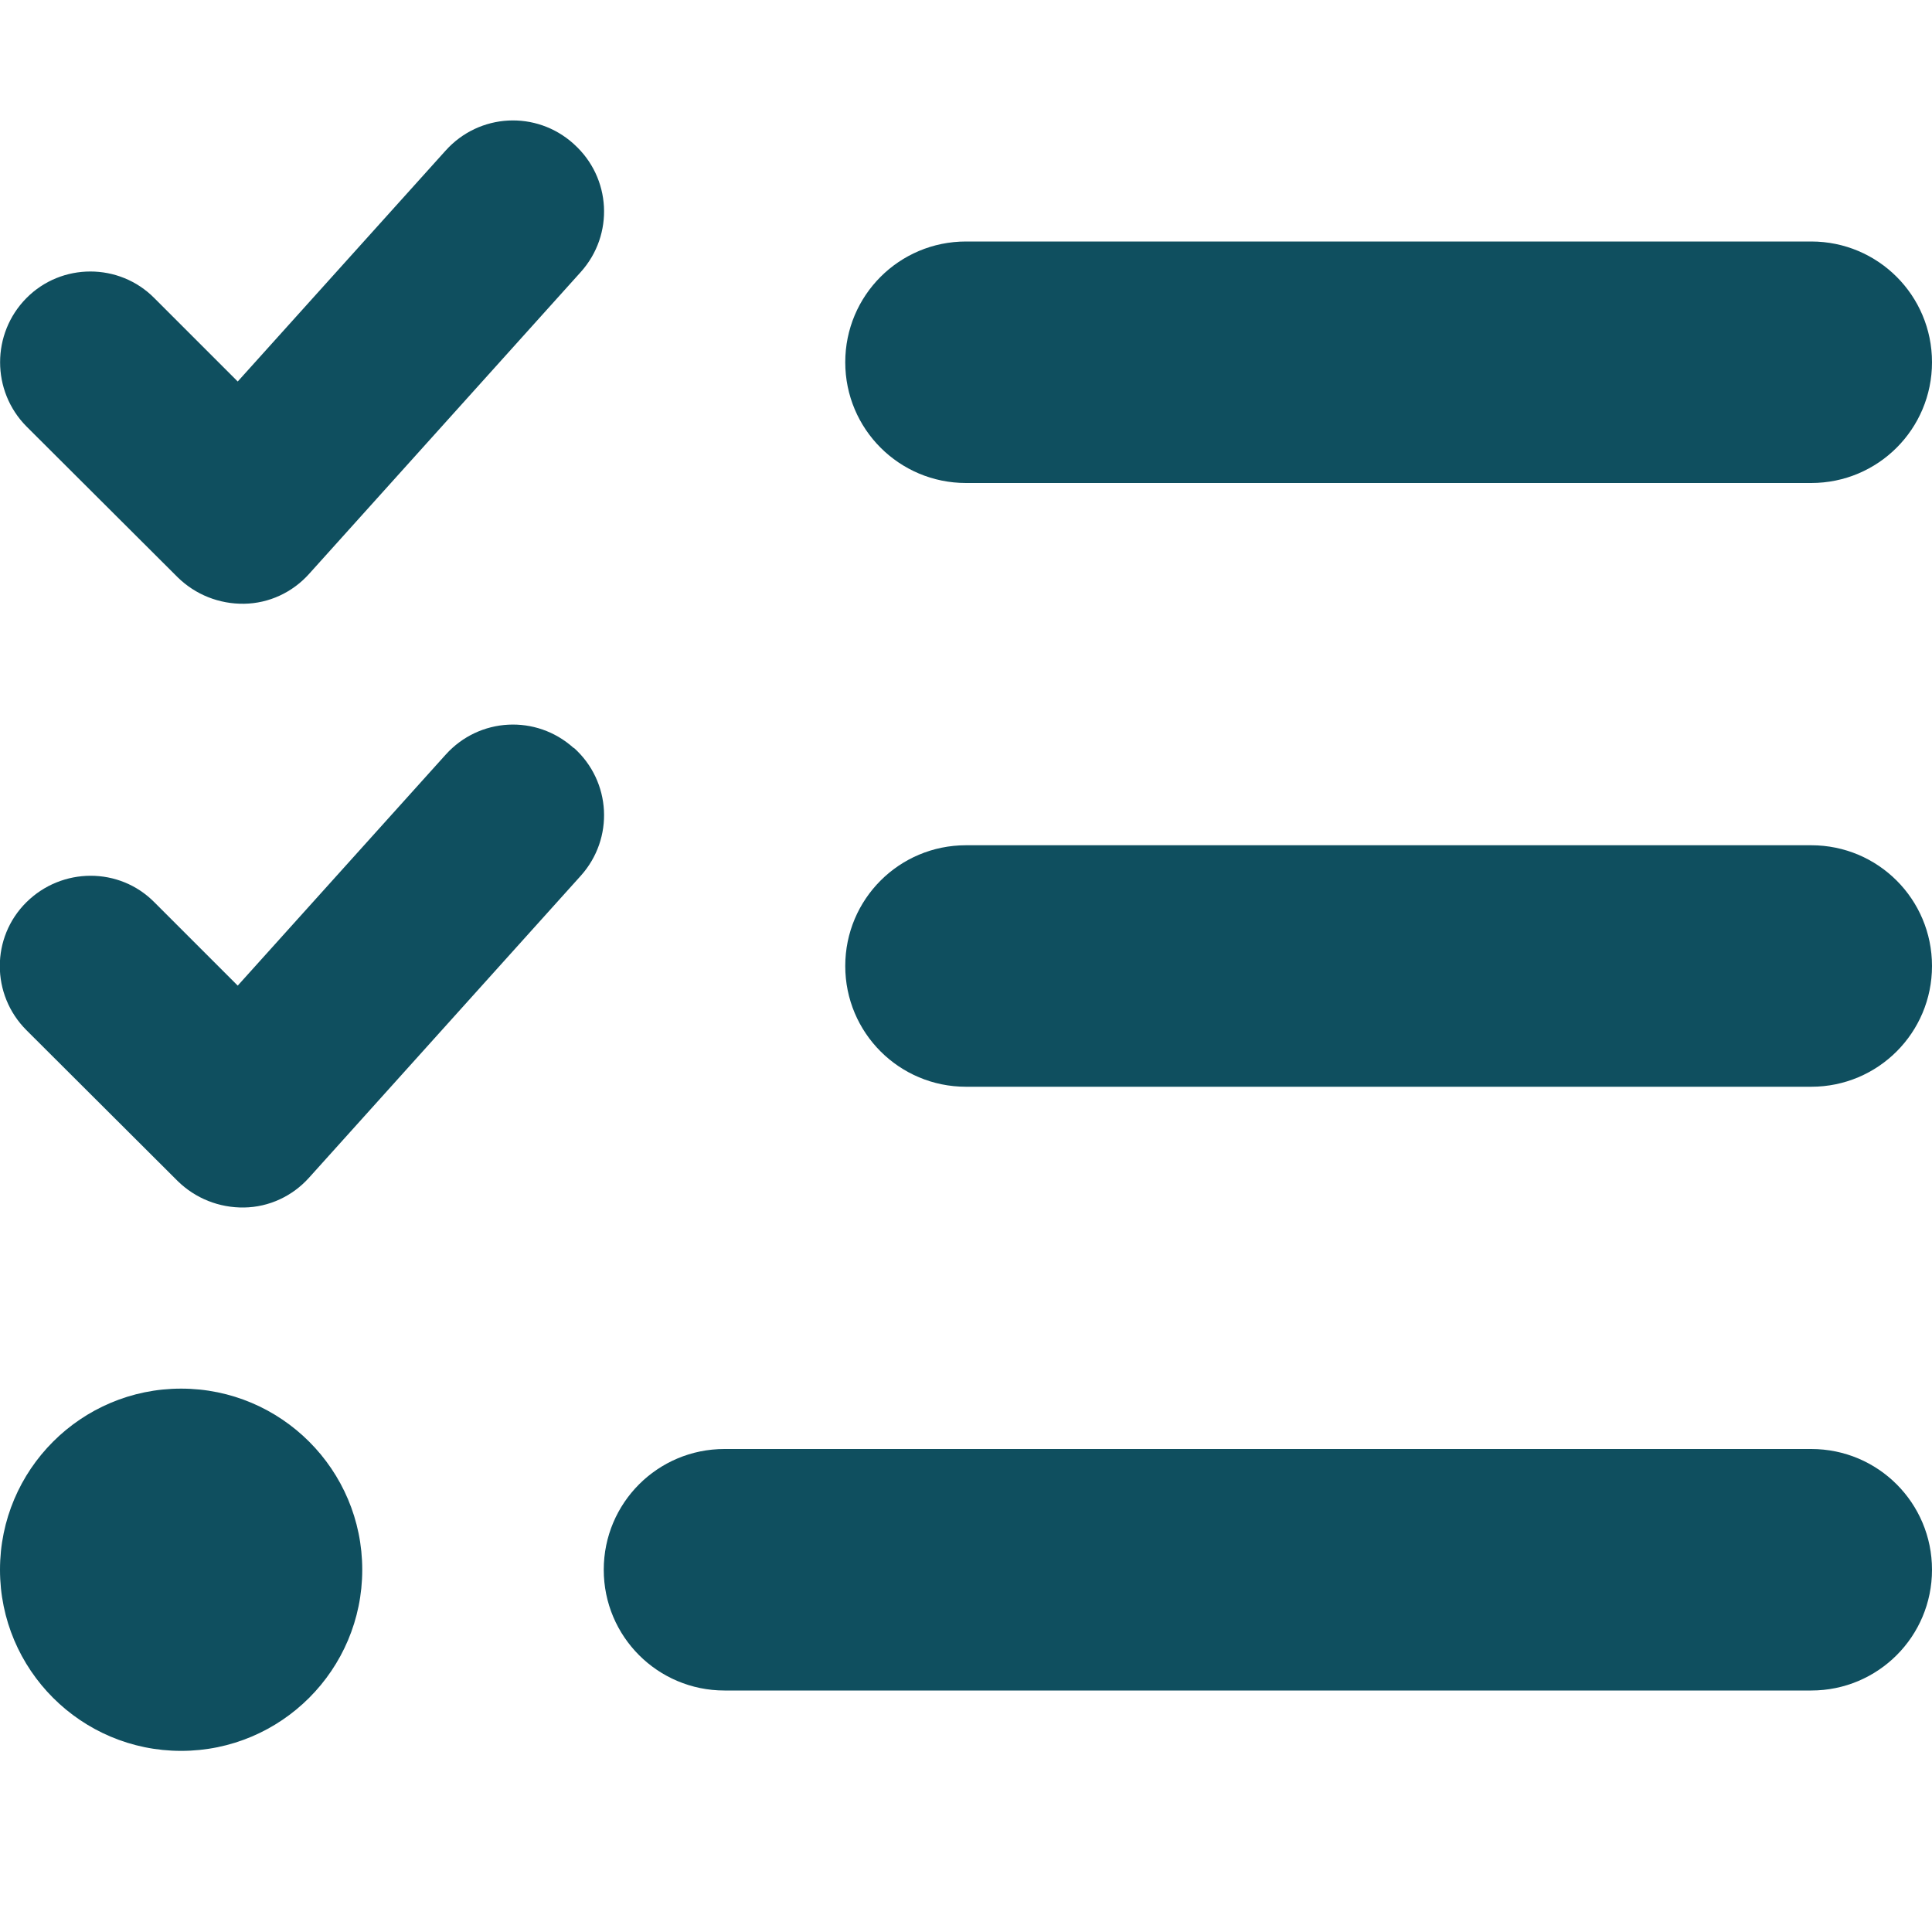 <?xml version="1.0" encoding="utf-8"?>
<!-- Generator: Adobe Illustrator 27.3.1, SVG Export Plug-In . SVG Version: 6.00 Build 0)  -->
<svg version="1.1" id="Layer_1" xmlns="http://www.w3.org/2000/svg" xmlns:xlink="http://www.w3.org/1999/xlink" x="0px" y="0px"
	 viewBox="0 0 512 512" style="enable-background:new 0 0 512 512;" xml:space="preserve">
<style type="text/css">
	.st0{fill:#0F4F5F;}
</style>
<path class="st0" d="M152.1,38.2c9.9,8.9,10.7,24,1.8,33.9l-72,80c-4.4,4.9-10.6,7.8-17.2,7.9s-12.9-2.4-17.6-7L7,113
	c-9.3-9.4-9.3-24.6,0-34s24.6-9.4,33.9,0L63,101.1l55.1-61.2c8.9-9.9,24-10.7,33.9-1.8L152.1,38.2z M152.1,198.2
	c9.9,8.9,10.7,24,1.8,33.9l-72,80c-4.4,4.9-10.6,7.8-17.2,7.9s-12.9-2.4-17.6-7L7,273c-9.4-9.4-9.4-24.6,0-33.9s24.6-9.4,33.9,0
	L63,261.2l55.1-61.2c8.9-9.9,24-10.7,33.9-1.8L152.1,198.2z M224,96c0-17.7,14.3-32,32-32h224c17.7,0,32,14.3,32,32s-14.3,32-32,32
	H256C238.3,128,224,113.7,224,96z M224,256c0-17.7,14.3-32,32-32h224c17.7,0,32,14.3,32,32s-14.3,32-32,32H256
	C238.3,288,224,273.7,224,256z M160,416c0-17.7,14.3-32,32-32h288c17.7,0,32,14.3,32,32s-14.3,32-32,32H192
	C174.3,448,160,433.7,160,416z M48,368c26.5,0,48,21.5,48,48s-21.5,48-48,48S0,442.5,0,416S21.5,368,48,368z"/>
</svg>
